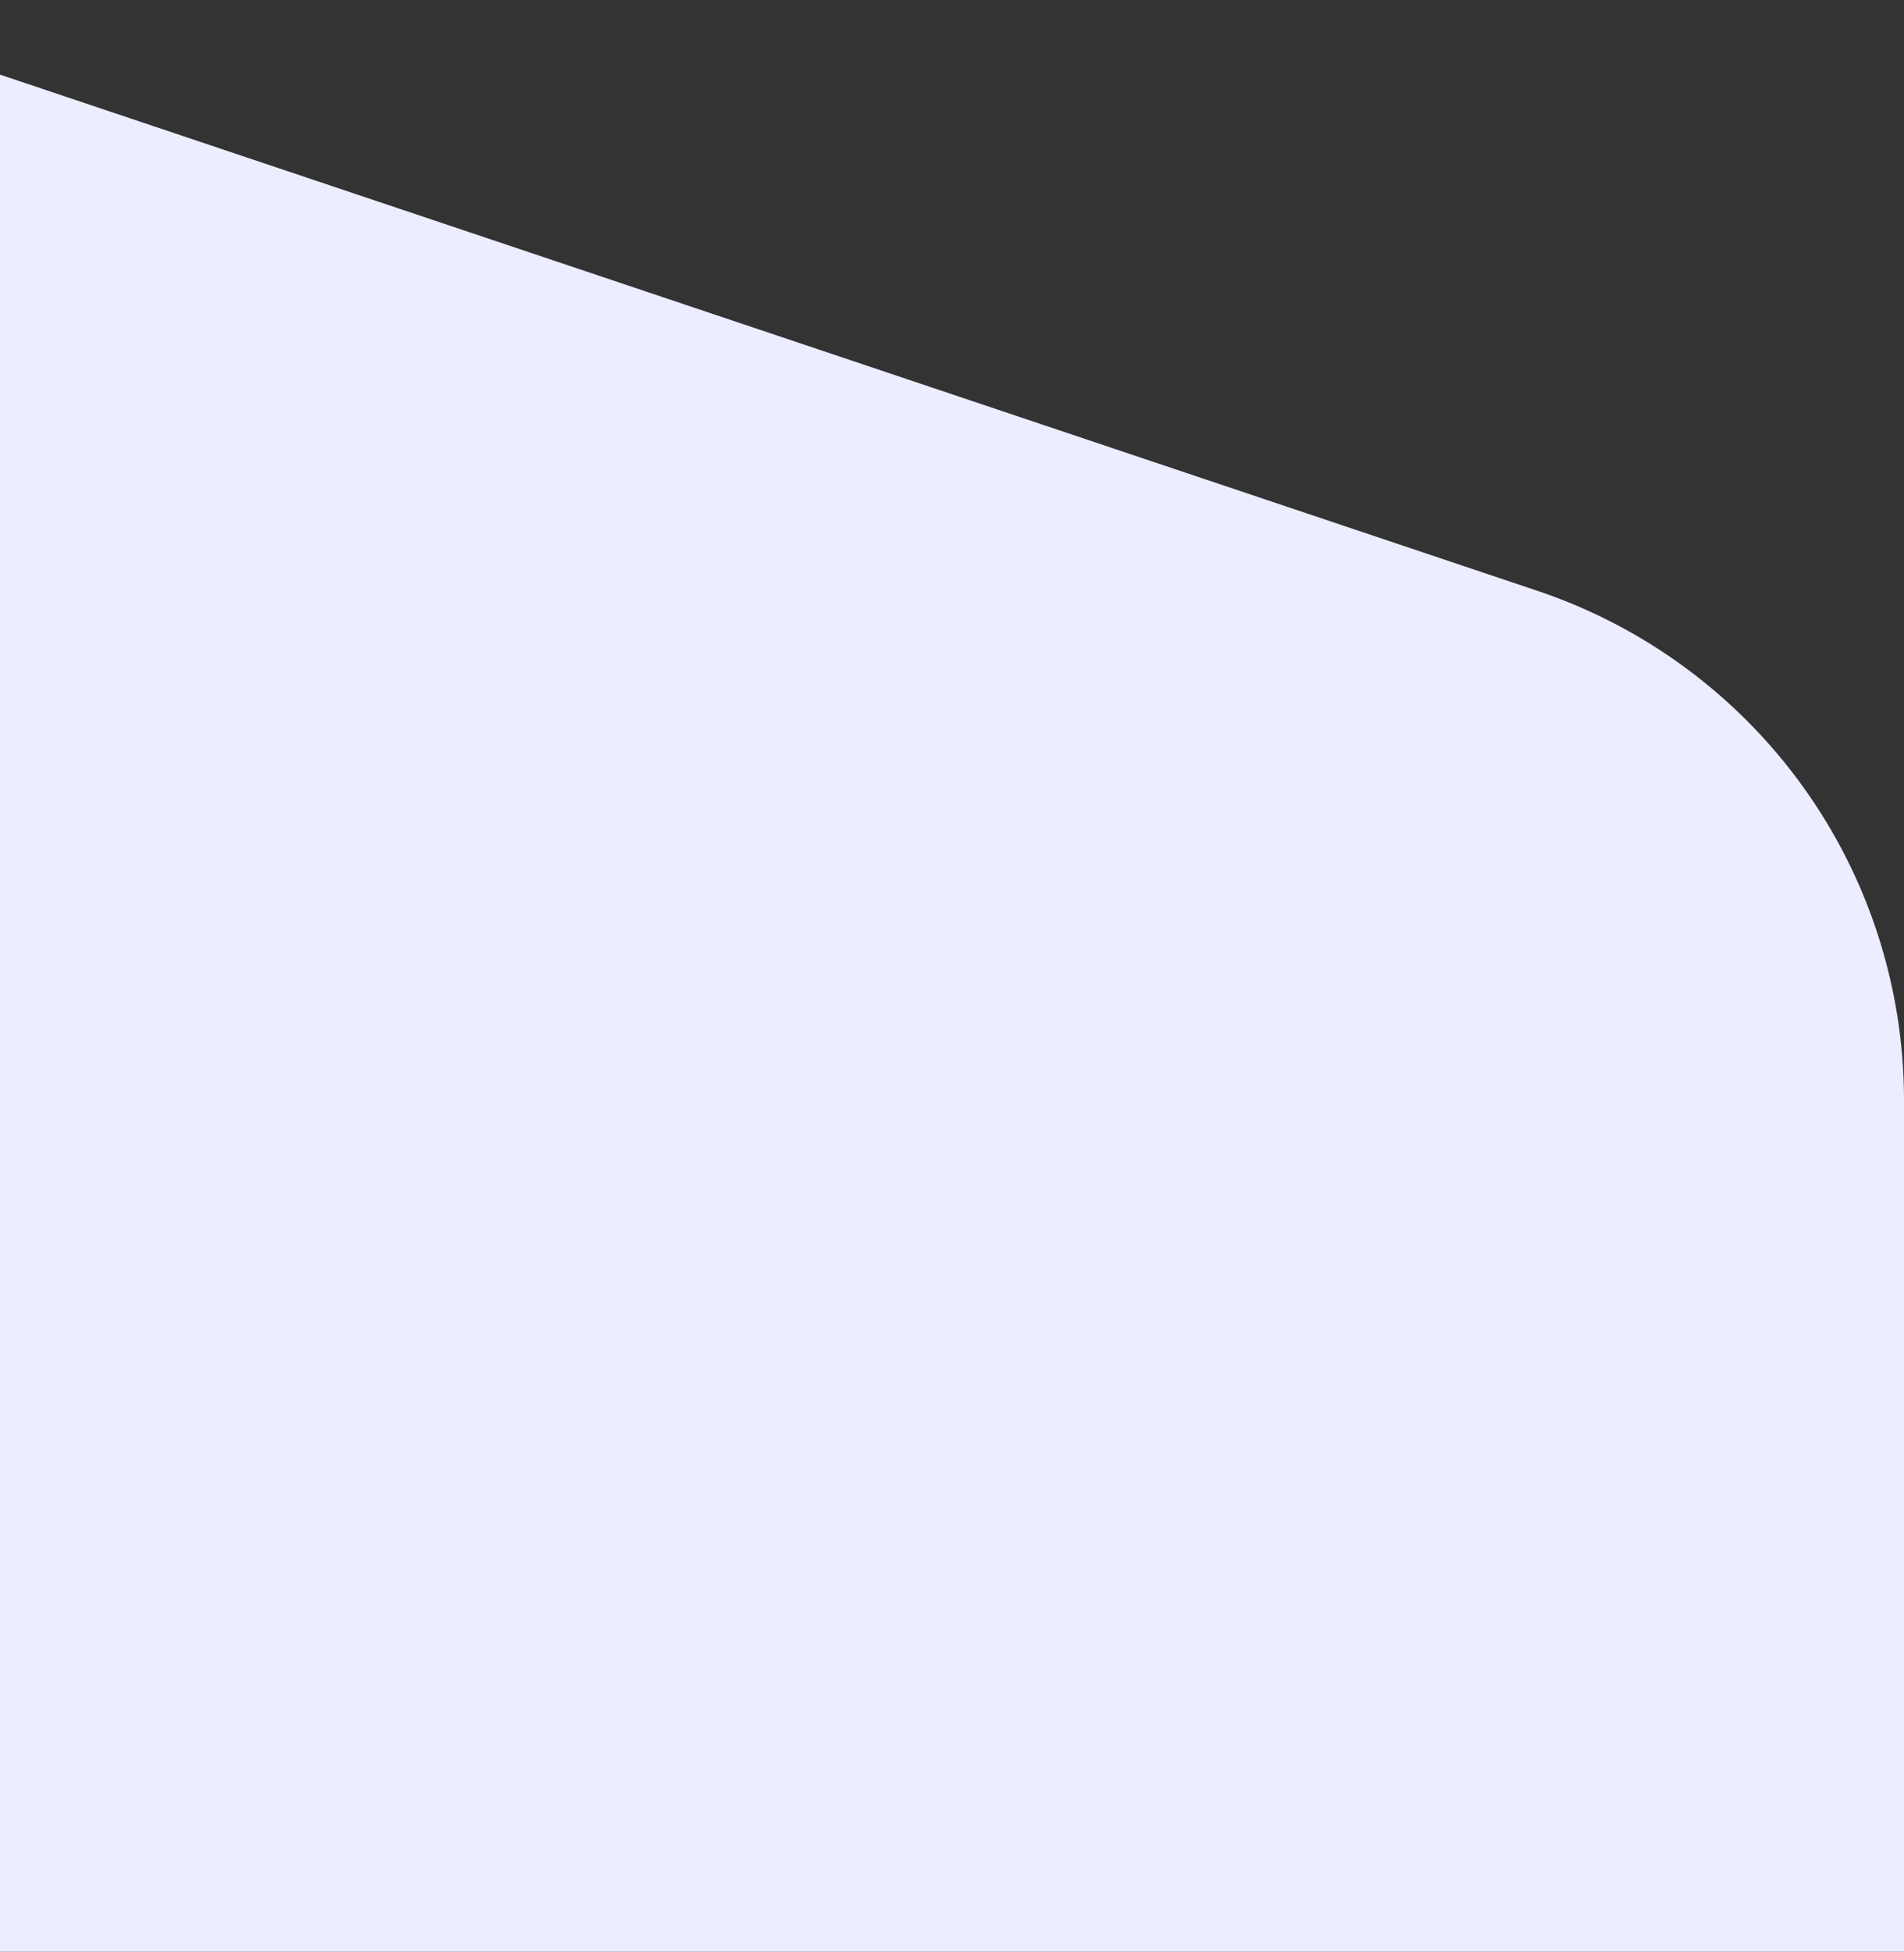 <svg width="162" height="166" viewBox="0 0 162 166" fill="none" xmlns="http://www.w3.org/2000/svg">
<rect x="0" y="0" width="162" height="166" fill="#333333" stroke="none"/>
<path d="M130.823 50.254L-11.939 2.34C-17.73 0.412 -23.85 -0.336 -29.936 0.139C-36.022 0.614 -41.951 2.303 -47.371 5.106L-112.696 38.571L-170.215 68.098C-177.685 71.93 -183.952 77.746 -188.326 84.905C-192.699 92.065 -195.008 100.291 -195 108.677V255.482C-195 265.043 -191.99 274.361 -186.398 282.121C-180.805 289.881 -172.911 295.689 -163.833 298.726L-21.051 346.629C-15.258 348.565 -9.138 349.328 -3.047 348.872C3.045 348.416 8.983 346.751 14.422 343.974L79.646 310.509L137.205 280.982C144.672 277.116 150.934 271.278 155.306 264.103C159.678 256.928 161.994 248.692 162 240.293V93.487C161.983 83.931 158.966 74.62 153.374 66.865C147.781 59.11 139.894 53.3 130.823 50.254Z" fill="#ECEDFF"/>
</svg>
